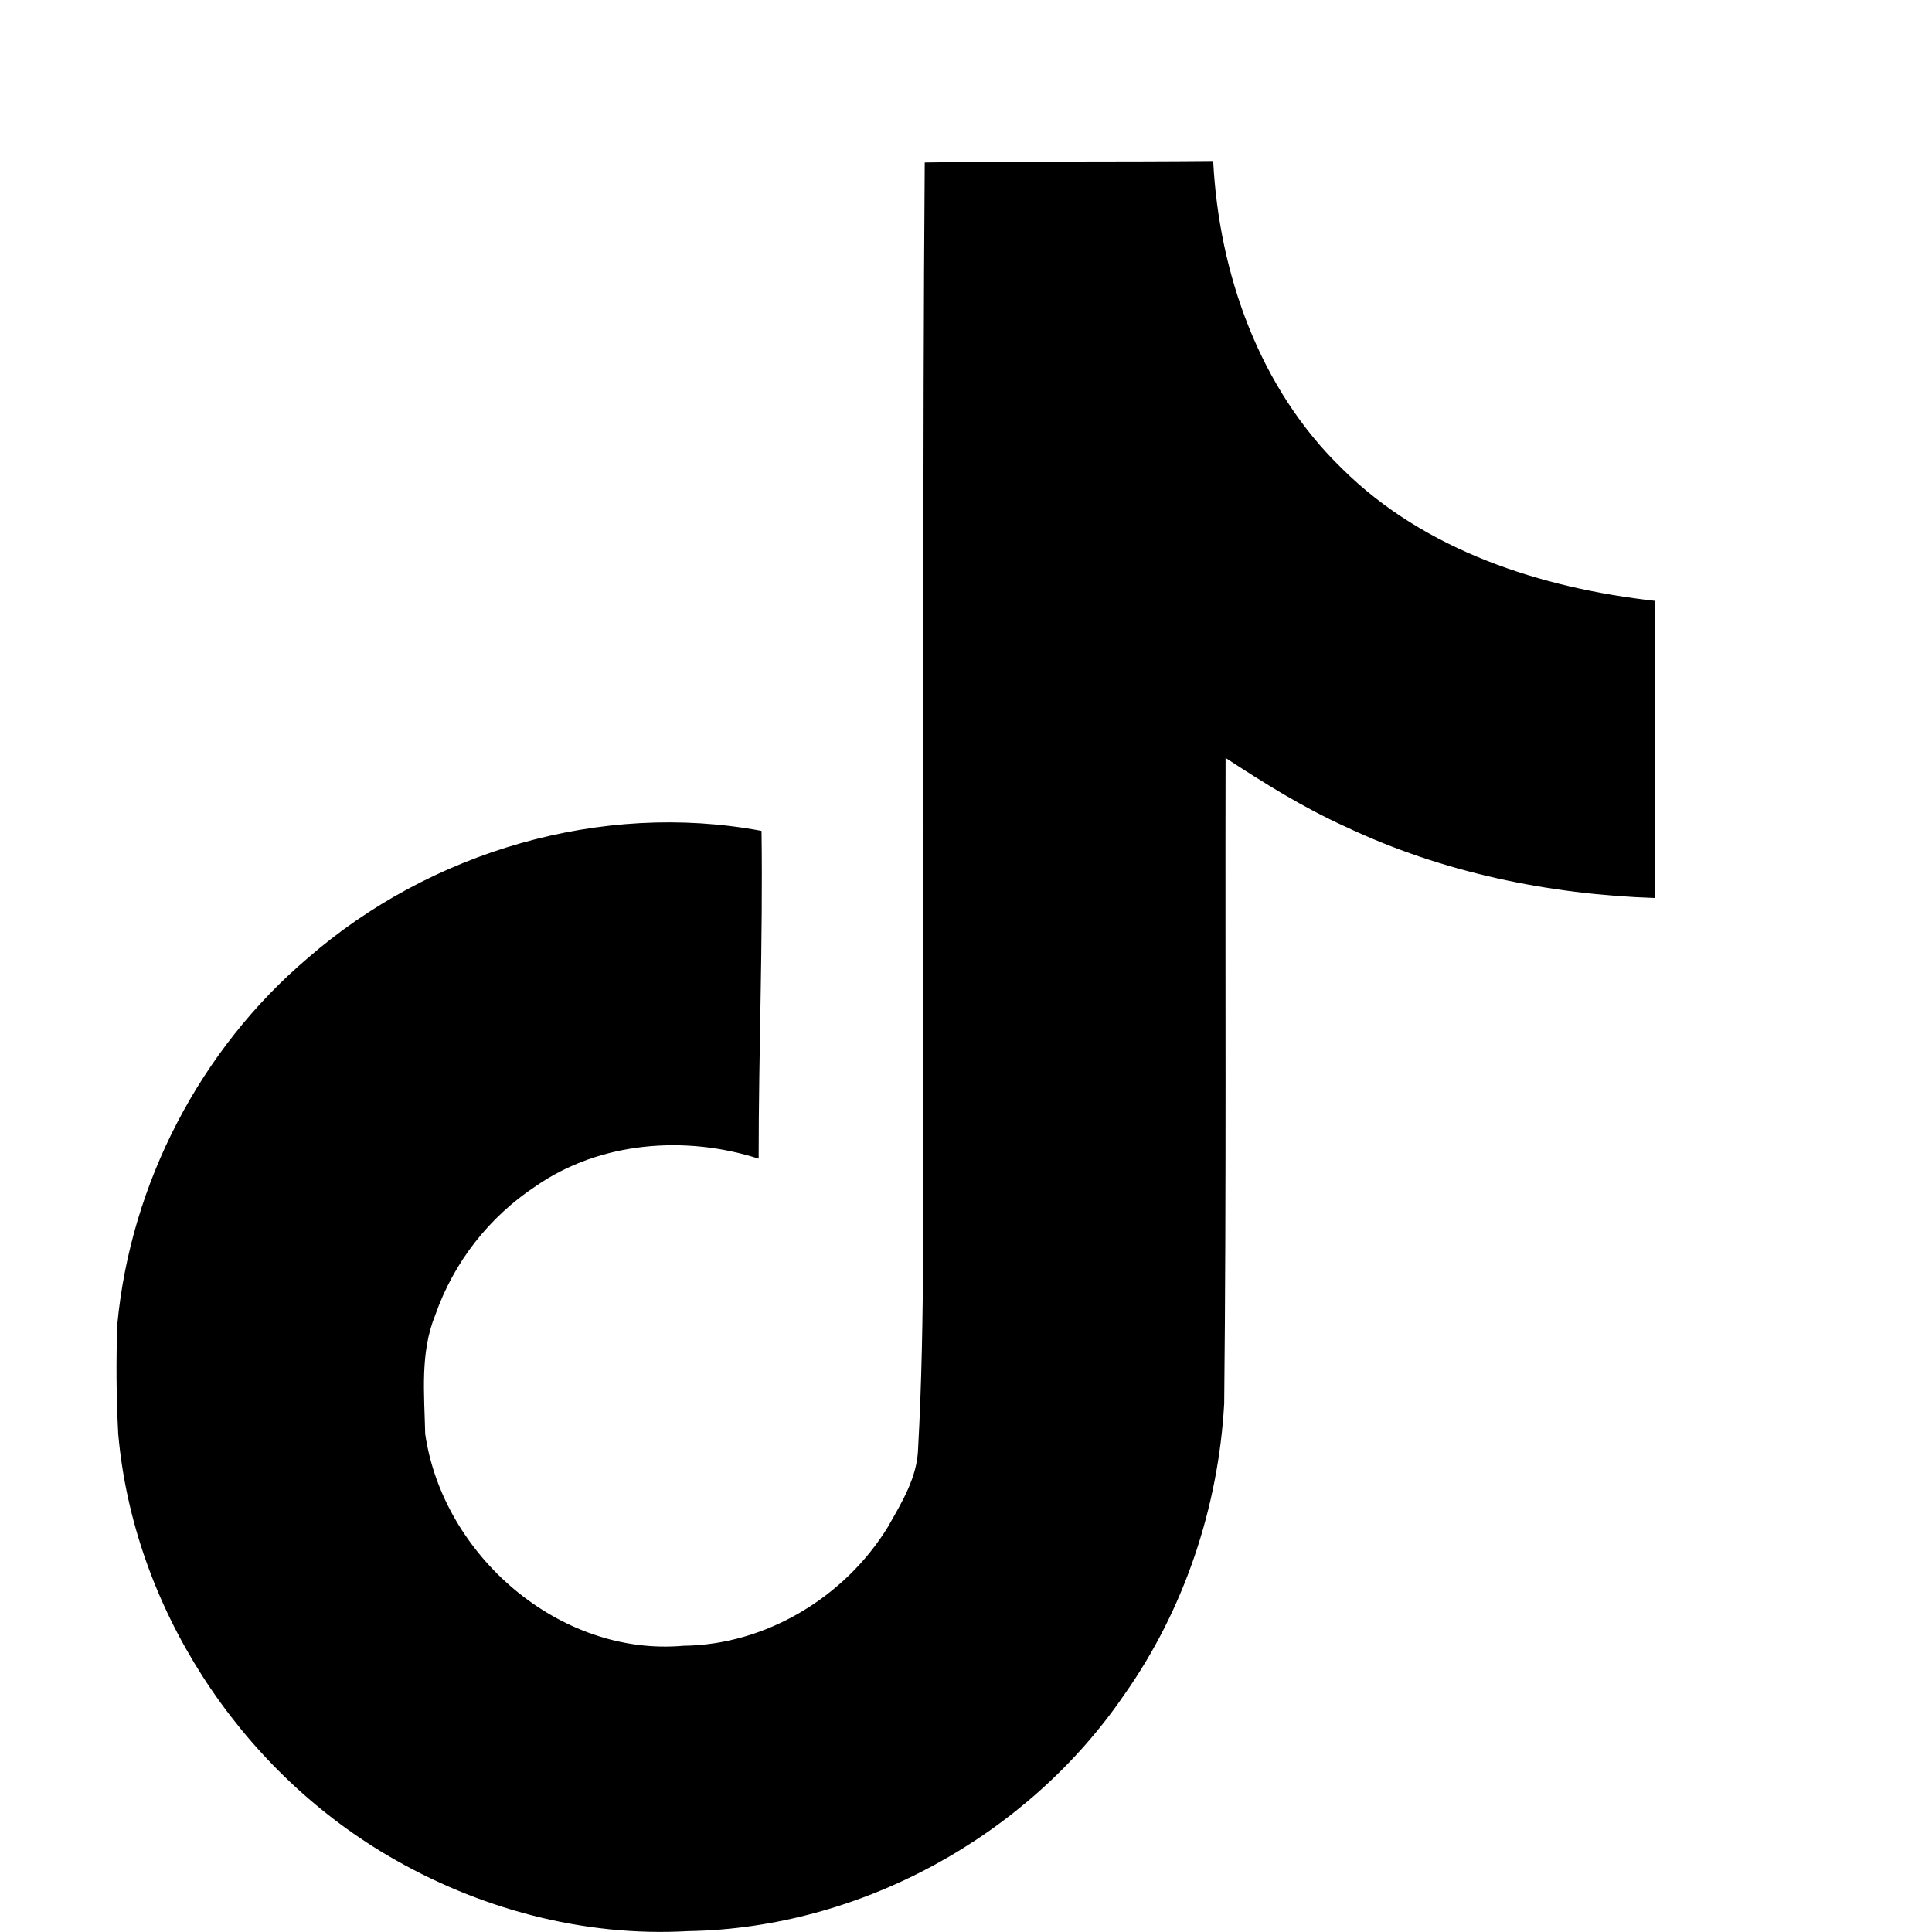 <svg width="120" height="120" viewBox="0 0 120 120" fill="none" xmlns="http://www.w3.org/2000/svg">
<g clip-path="url(#clip0_6_5)">
<path d="M57.434 10.093C63.432 10 69.396 10.055 75.353 10C75.714 17.016 78.237 24.163 83.373 29.123C88.498 34.207 95.748 36.534 102.802 37.321V55.777C96.192 55.561 89.55 54.186 83.552 51.339C80.939 50.157 78.506 48.634 76.123 47.077C76.093 60.469 76.178 73.845 76.037 87.182C75.68 93.59 73.566 99.966 69.84 105.246C63.845 114.036 53.439 119.766 42.752 119.945C36.197 120.32 29.648 118.532 24.062 115.239C14.805 109.78 8.291 99.787 7.343 89.062C7.223 86.791 7.205 84.516 7.288 82.243C8.113 73.522 12.427 65.179 19.123 59.503C26.713 52.893 37.345 49.744 47.3 51.608C47.393 58.397 47.121 65.179 47.121 71.968C42.573 70.497 37.259 70.909 33.285 73.669C30.378 75.585 28.181 78.403 27.032 81.689C26.084 84.013 26.355 86.594 26.41 89.062C27.5 96.584 34.733 102.905 42.453 102.221C47.572 102.166 52.477 99.196 55.144 94.848C56.007 93.325 56.973 91.768 57.025 89.977C57.475 81.778 57.296 73.614 57.351 65.416C57.389 46.939 57.296 28.514 57.437 10.096L57.434 10.093Z" fill="black"/>
</g>
<defs>
<clipPath id="clip0_6_5">
<rect width="120" height="120" fill="white"/>
</clipPath>
</defs>
</svg>
